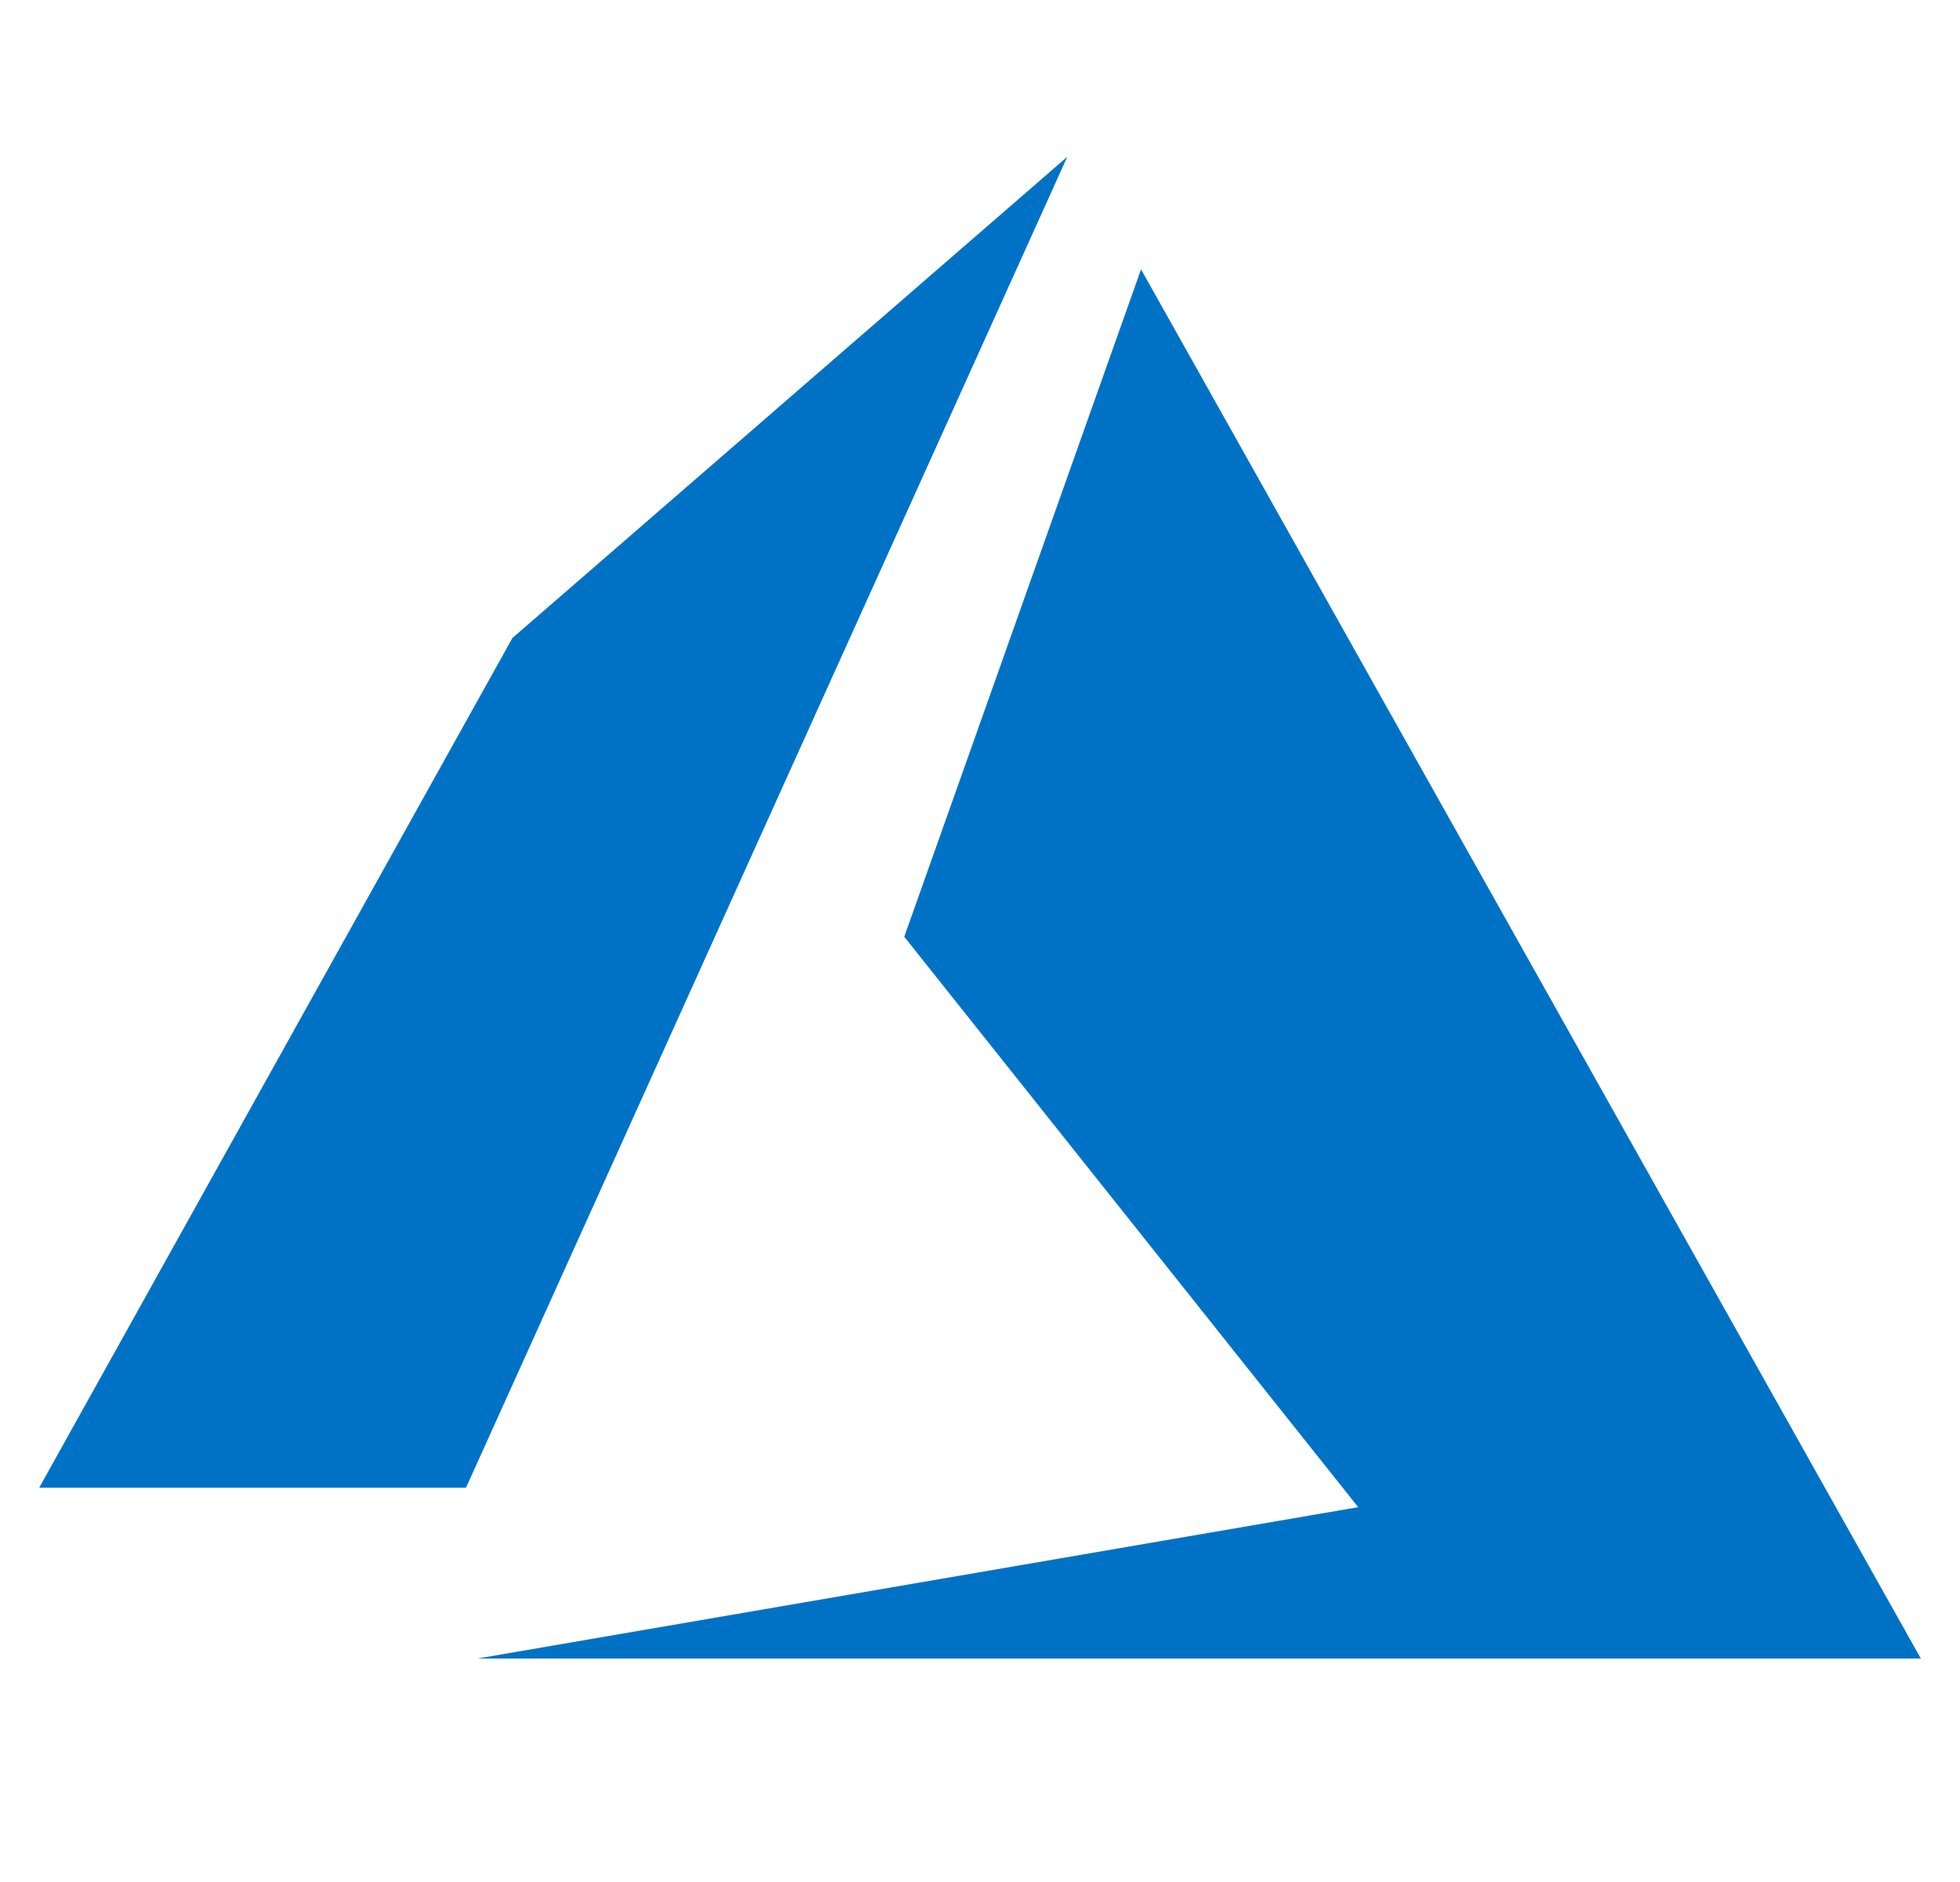 <svg width="25" height="24" viewBox="0 0 25 24" fill="none" xmlns="http://www.w3.org/2000/svg">
<g clip-path="url(#clip0_15494_15402)">
<path d="M13.613 2L6.536 8.136L0.5 18.972H5.944L13.613 2ZM14.554 3.435L11.534 11.946L17.324 19.22L6.091 21.15H24.5L14.554 3.435Z" fill="#0072C6"/>
</g>
<defs>
<clipPath id="clip0_15494_15402">
<rect width="24" height="24" fill="white" transform="translate(0.5)"/>
</clipPath>
</defs>
</svg>
